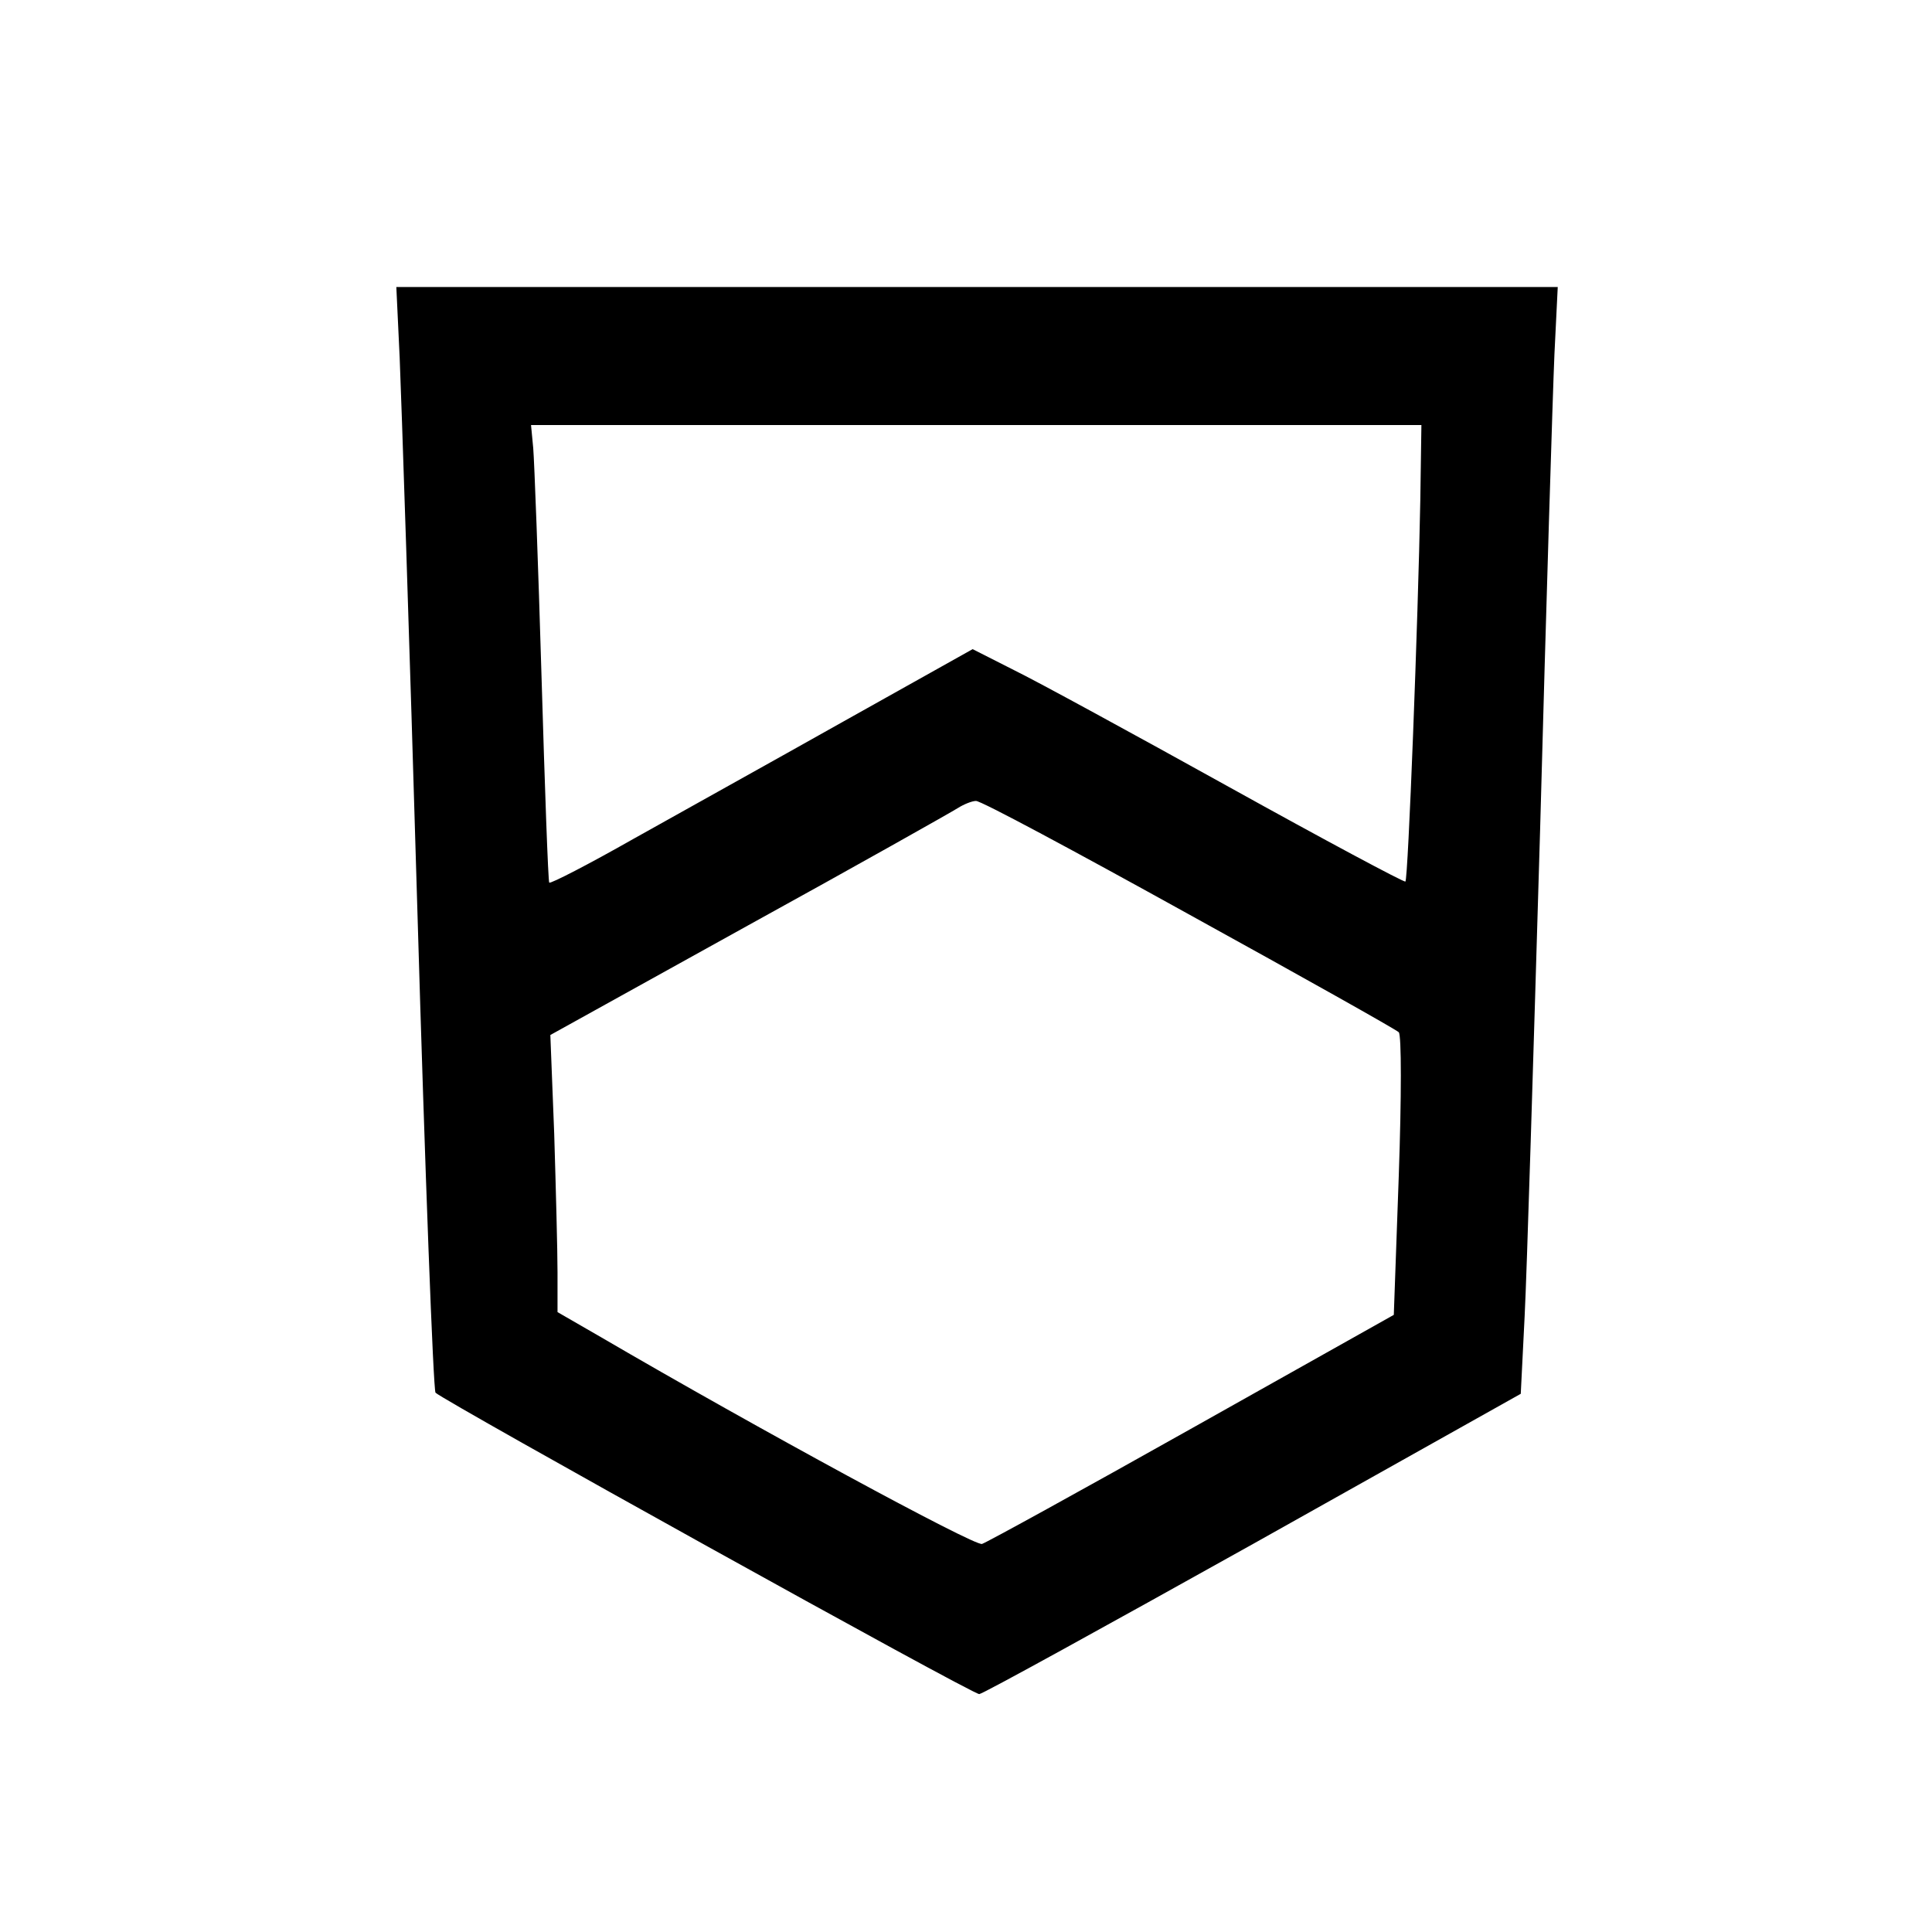 <?xml version="1.0" standalone="no"?>
<!DOCTYPE svg PUBLIC "-//W3C//DTD SVG 20010904//EN"
 "http://www.w3.org/TR/2001/REC-SVG-20010904/DTD/svg10.dtd">
<svg version="1.0" xmlns="http://www.w3.org/2000/svg"
 width="350pt" height="350pt" viewBox="0 0 350 350"
 preserveAspectRatio="xMidYMid meet">
<g transform="translate(0,350) scale(0.1,-0.1)"
fill="#000000" stroke="none">
<path d="M724 2853 c3 -71 18 -519 32 -998 14 -478 29 -874 33 -878 15 -15
973 -547 985 -546 6 0 229 123 496 272 l485 272 7 140 c4 77 16 473 28 880 11
407 23 795 26 863 l6 122 -1052 0 -1052 0 6 -127z m1849 -260 c-4 -216 -22
-686 -27 -690 -2 -2 -146 75 -319 171 -173 96 -349 192 -390 212 l-75 38 -234
-131 c-128 -72 -299 -167 -381 -213 -81 -46 -149 -81 -152 -79 -2 2 -8 171
-14 374 -6 204 -13 389 -15 413 l-4 42 807 0 806 0 -2 -137z m-420 -749 c205
-113 376 -209 381 -214 5 -5 5 -117 0 -260 l-9 -252 -365 -205 c-201 -113
-372 -207 -381 -210 -14 -4 -405 208 -691 375 l-78 45 0 72 c0 39 -3 152 -6
251 l-7 179 359 199 c198 109 368 205 379 212 11 7 26 13 33 13 8 1 181 -92
385 -205z"/>
</g>
</svg>
